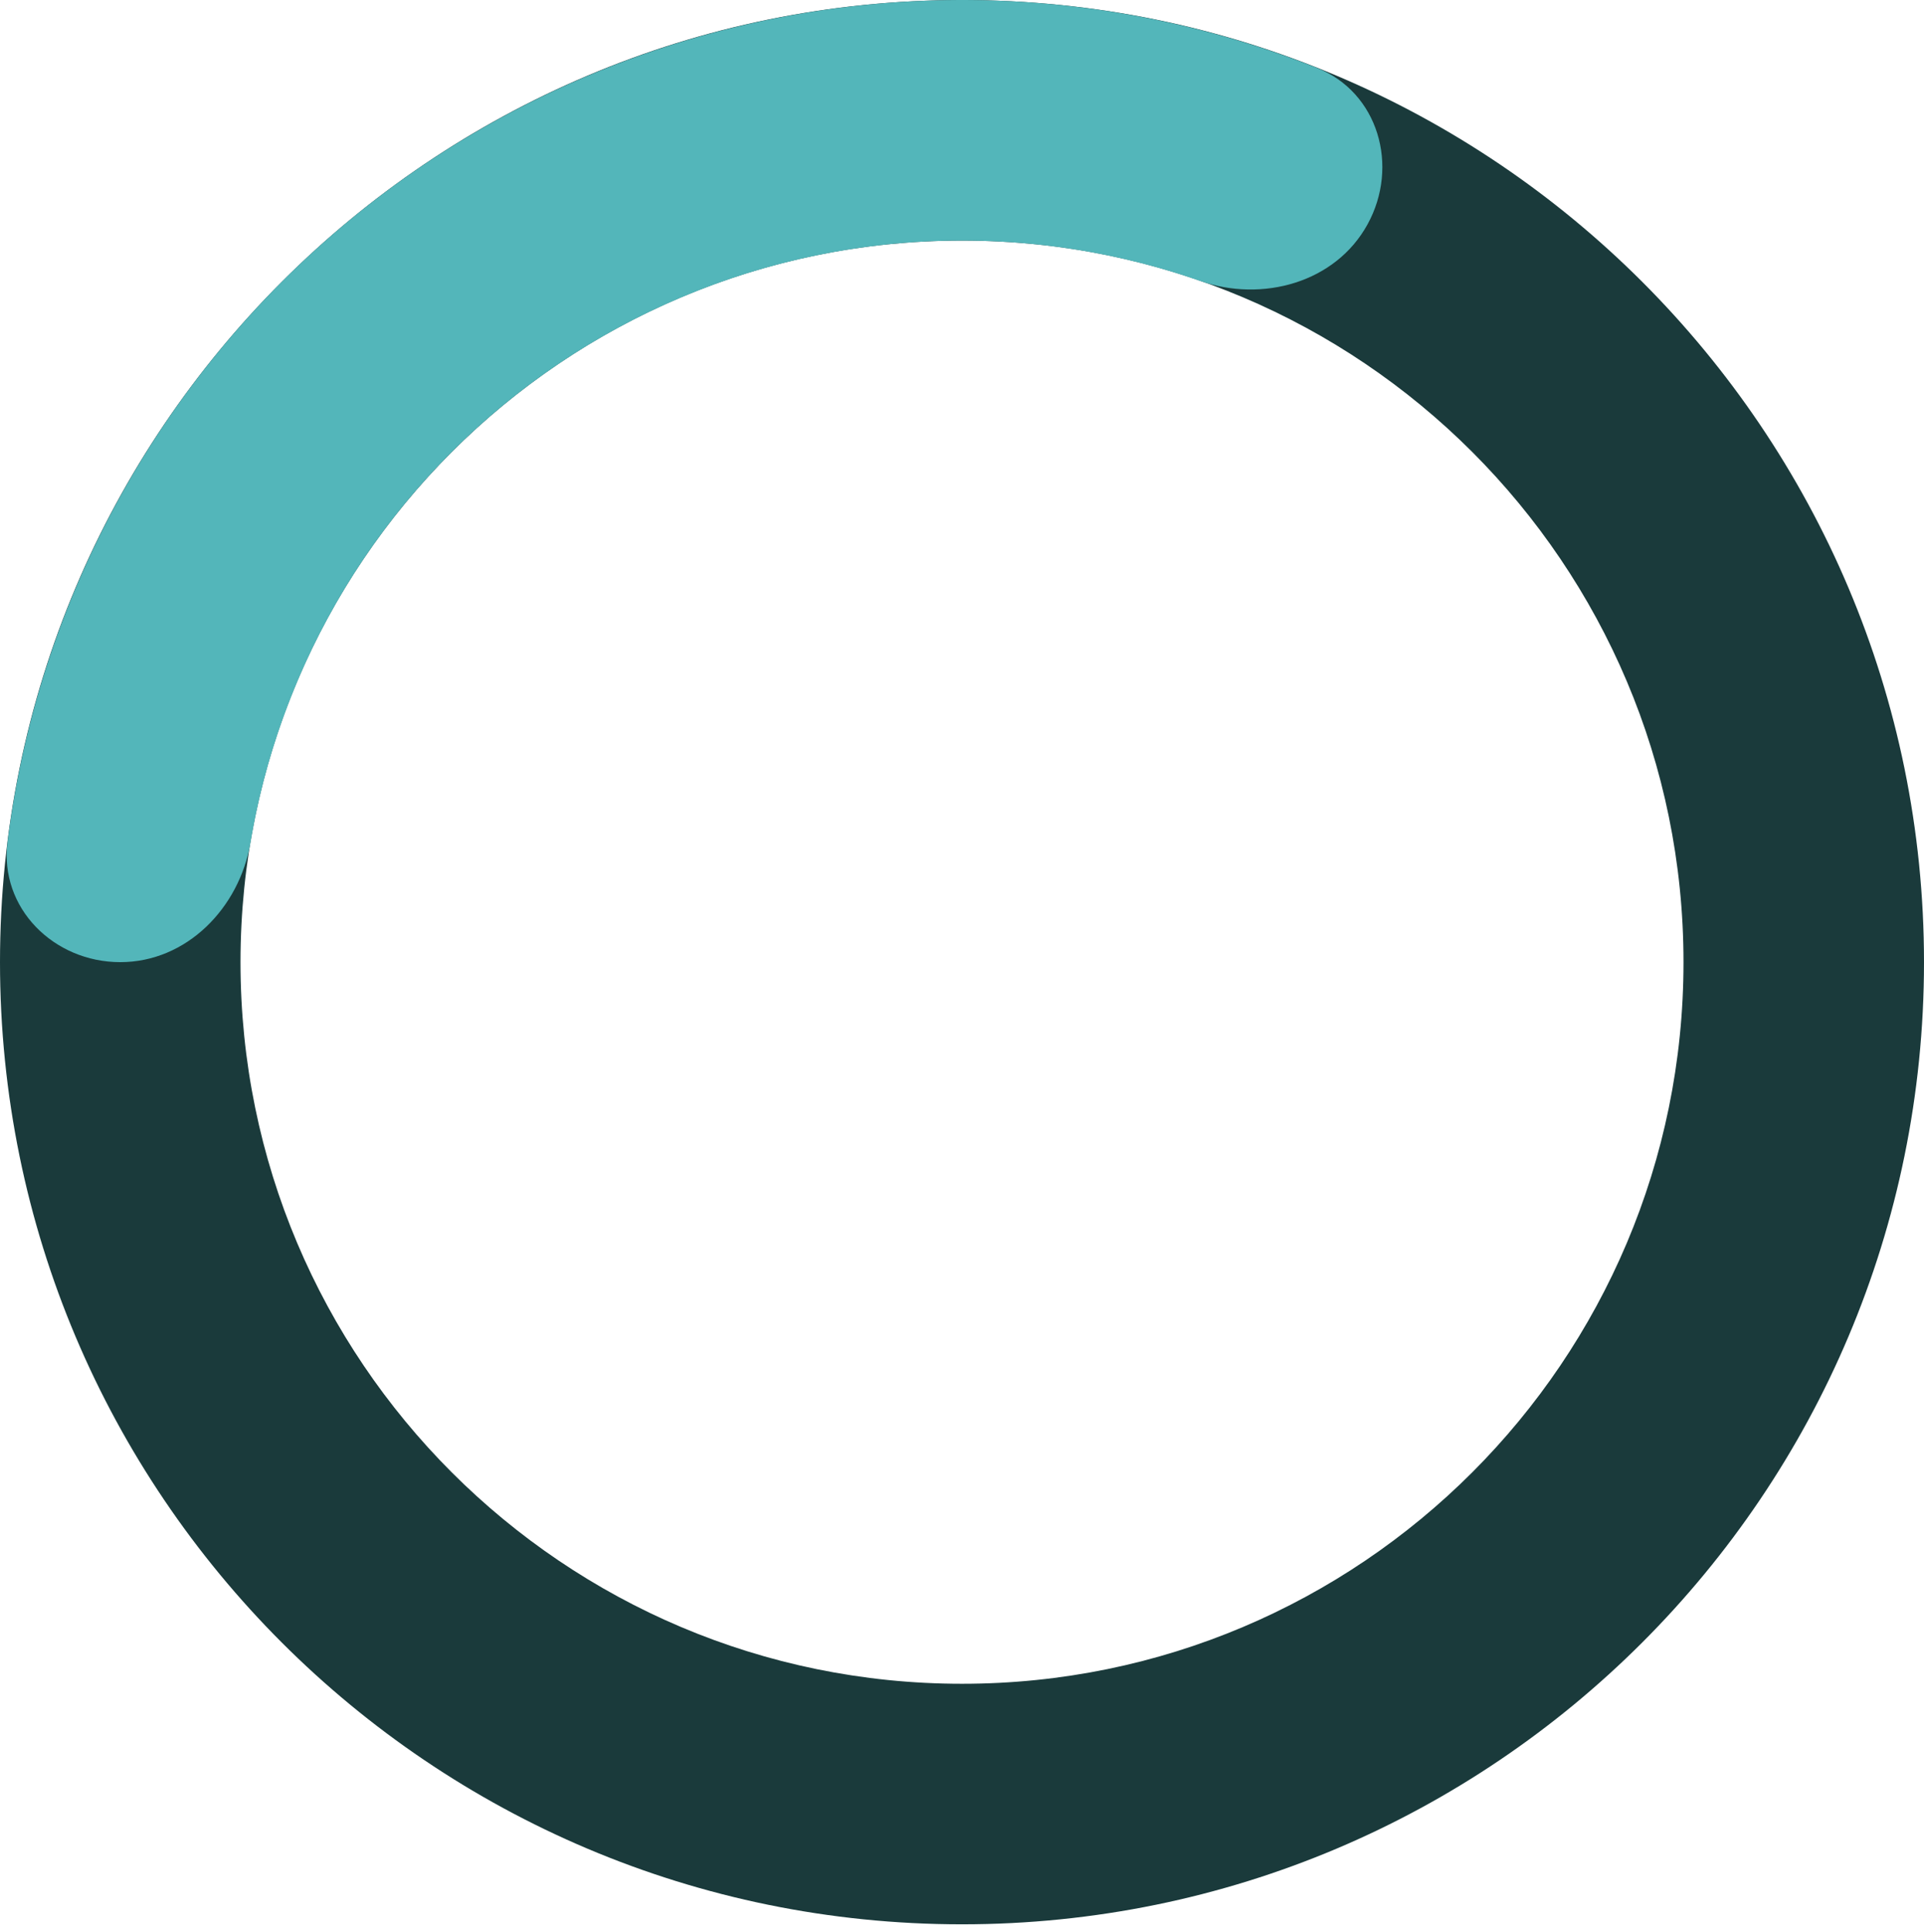 <?xml version="1.0" encoding="UTF-8"?> <svg xmlns="http://www.w3.org/2000/svg" width="260" height="261" viewBox="0 0 260 261" fill="none"> <path d="M130 260.002C58.203 260.002 2.16968e-05 201.799 2.48351e-05 130.002C2.79734e-05 58.205 58.203 0.002 130 0.002C201.797 0.002 260 58.205 260 130.002C260 201.799 201.797 260.002 130 260.002ZM130 32.502C76.152 32.502 32.5 76.154 32.5 130.002C32.5 183.849 76.152 227.502 130 227.502C183.848 227.502 227.5 183.849 227.5 130.002C227.5 76.154 183.848 32.502 130 32.502Z" fill="#1A3A3B"></path> <path d="M16.25 130C7.275 130 -0.105 122.696 1.014 113.792C3.14 96.877 8.579 80.49 17.078 65.59C28.27 45.969 44.381 29.602 63.825 18.103C83.268 6.605 105.372 0.371 127.958 0.016C145.11 -0.254 162.09 2.874 177.936 9.16C186.278 12.47 189.123 22.455 184.799 30.32C180.476 38.184 170.619 40.91 162.146 37.951C151.366 34.187 139.969 32.331 128.469 32.512C111.529 32.778 94.951 37.453 80.368 46.077C65.786 54.702 53.702 66.976 45.309 81.692C39.61 91.683 35.745 102.565 33.851 113.825C32.362 122.675 25.225 130 16.25 130Z" fill="#53B6BA"></path> </svg> 